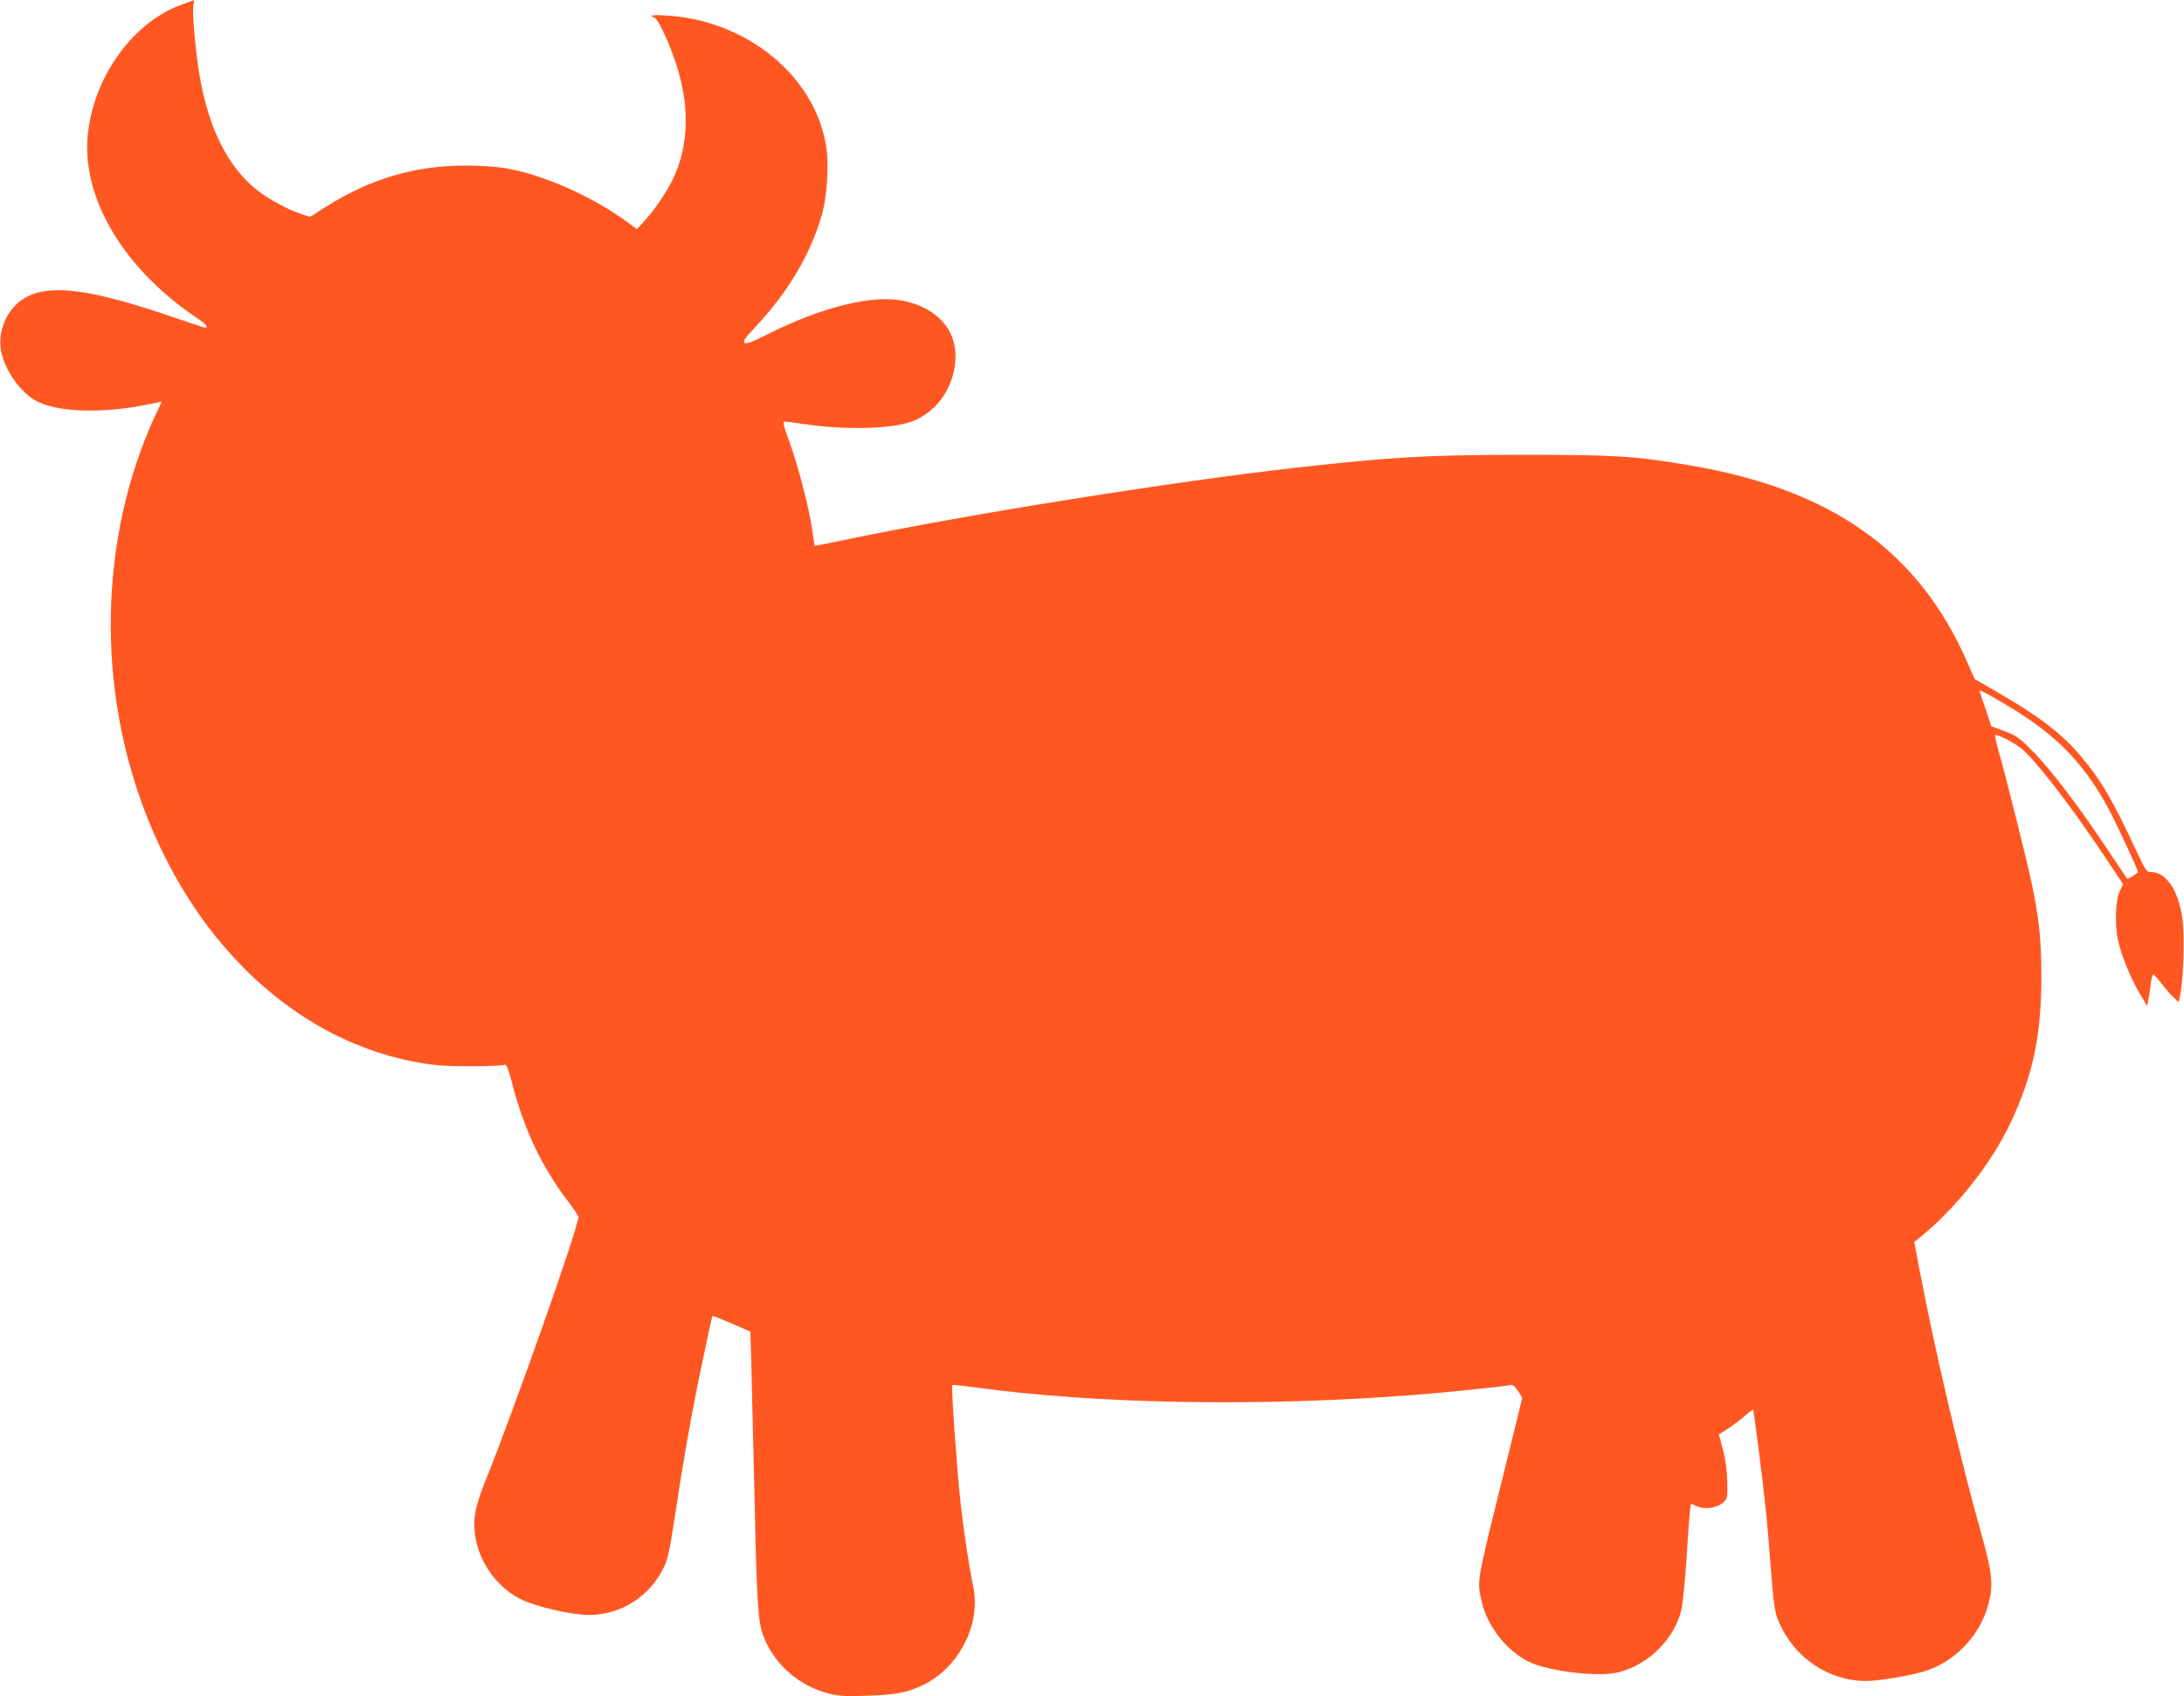 <?xml version="1.0" standalone="no"?>
<!DOCTYPE svg PUBLIC "-//W3C//DTD SVG 20010904//EN"
 "http://www.w3.org/TR/2001/REC-SVG-20010904/DTD/svg10.dtd">
<svg version="1.0" xmlns="http://www.w3.org/2000/svg"
 width="1280pt" height="994pt" viewBox="0 0 1280 994"
 preserveAspectRatio="xMidYMid meet">
<g transform="translate(0,994) scale(0.1,-0.1)"
fill="#ff5722" stroke="none">
<path d="M1057 9910 c-287 -107 -517 -435 -544 -777 -28 -365 217 -770 635
-1052 55 -37 77 -61 55 -61 -4 0 -100 31 -213 70 -451 153 -685 185 -828 113
-105 -52 -170 -173 -159 -296 10 -109 103 -255 201 -312 120 -70 388 -81 657
-26 l87 18 -39 -83 c-331 -721 -347 -1604 -42 -2364 327 -815 960 -1356 1686
-1441 89 -10 363 -9 406 2 9 3 21 -27 42 -106 69 -271 173 -491 330 -697 33
-43 59 -83 59 -89 0 -61 -380 -1137 -544 -1544 -65 -159 -78 -238 -57 -347 29
-146 130 -282 260 -347 88 -45 303 -95 406 -94 185 1 355 110 435 278 24 51
35 100 60 266 45 303 103 637 154 879 50 239 68 323 72 329 2 2 52 -18 112
-44 l110 -48 6 -216 c3 -119 11 -436 17 -706 14 -662 21 -772 51 -856 63 -171
213 -302 395 -345 54 -13 100 -15 223 -10 168 6 231 19 325 65 208 104 335
355 289 574 -25 121 -53 304 -74 487 -21 186 -56 687 -49 694 2 3 65 -4 139
-14 703 -97 1668 -114 2565 -44 184 14 532 50 568 58 12 3 26 -8 44 -35 l25
-39 -110 -447 c-161 -650 -157 -624 -127 -752 34 -143 146 -285 275 -348 114
-56 403 -91 521 -63 177 42 330 192 373 366 8 33 22 172 31 309 8 138 18 264
21 282 l5 32 36 -16 c47 -19 114 -10 151 22 26 23 27 26 25 122 -1 67 -9 127
-25 188 l-24 90 57 36 c31 21 76 54 98 75 23 20 43 35 46 33 4 -5 56 -413 75
-595 6 -55 19 -208 29 -340 16 -206 22 -248 44 -301 87 -213 291 -353 515
-353 71 0 244 29 335 55 183 54 334 212 382 400 28 112 21 180 -44 412 -121
428 -272 1076 -361 1542 l-31 164 38 30 c208 169 414 429 527 669 131 277 181
516 180 858 0 218 -14 347 -60 560 -30 139 -153 630 -189 754 -14 49 -24 93
-23 97 4 12 103 -36 149 -72 84 -67 275 -312 484 -623 l118 -177 -18 -37 c-27
-54 -32 -200 -11 -294 21 -92 73 -221 128 -312 l42 -71 7 35 c4 19 10 61 14
93 3 31 10 57 15 57 4 0 26 -24 48 -53 22 -28 54 -65 71 -81 l30 -29 5 24 c23
101 32 360 16 471 -24 164 -95 268 -183 268 -26 0 -32 8 -83 118 -144 308
-209 419 -331 564 -110 130 -245 233 -495 377 l-125 72 -42 96 c-285 654 -796
1017 -1632 1157 -318 54 -434 61 -984 61 -556 -1 -746 -12 -1315 -75 -722 -81
-1937 -275 -2632 -420 -105 -22 -192 -39 -193 -38 -1 2 -8 44 -15 93 -18 129
-81 370 -132 513 -37 99 -42 122 -29 122 9 0 61 -7 116 -15 242 -36 510 -29
631 16 151 57 254 213 254 383 0 162 -113 282 -304 323 -182 38 -476 -34 -804
-199 -87 -43 -119 -55 -129 -47 -10 9 3 28 62 91 191 203 322 421 390 653 33
111 45 307 25 419 -70 402 -458 720 -918 754 -94 7 -125 3 -87 -11 17 -7 53
-75 96 -184 107 -270 117 -516 28 -729 -34 -82 -108 -196 -177 -273 l-49 -54
-54 40 c-209 153 -493 279 -714 317 -53 9 -149 16 -232 16 -302 0 -560 -76
-827 -244 l-89 -57 -51 17 c-76 24 -193 88 -258 139 -171 134 -285 362 -338
670 -24 142 -44 366 -37 410 3 19 5 35 4 35 -1 -1 -37 -14 -80 -30z m10745
-4127 c262 -161 422 -330 562 -594 45 -84 166 -346 166 -358 0 -8 -60 -45 -64
-39 -1 1 -53 80 -116 173 -164 247 -331 467 -435 571 -81 83 -97 94 -167 120
l-78 29 -31 95 c-18 52 -34 101 -37 109 -6 15 53 -16 200 -106z"/>
</g>
</svg>

